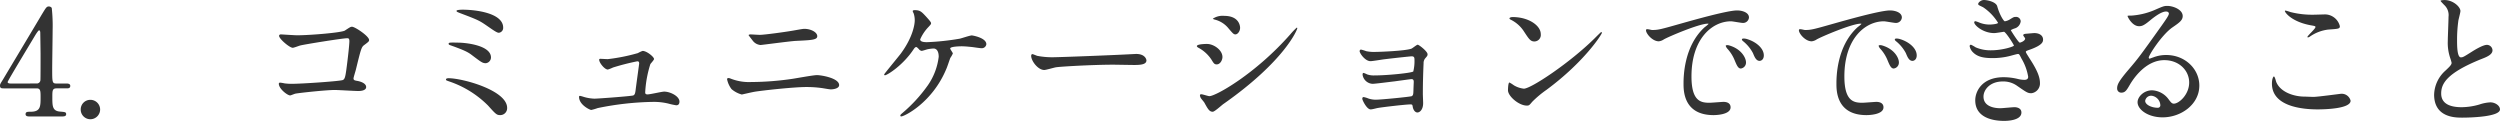 <svg xmlns="http://www.w3.org/2000/svg" width="612.116" height="29.592"><path d="M13.788 20.448c-1.008 0-1.008-.36-1.008-3.6 0-1.512.108-8.244.108-9.612a40.233 40.233 0 00-.216-5.292.87.87 0 00-.684-.36c-.576 0-.684.216-1.764 1.98-.216.4-8.712 14.58-9.5 15.912C.072 20.52 0 20.628 0 20.988c0 .648.432.648.864.648h8.1c.972 0 .972.684.972 2.16 0 2.268 0 3.564-2.448 3.564-.756 0-1.224 0-1.224.612 0 .5.576.54.864.54h8.1c.324 0 .972 0 .972-.54s-.288-.54-1.476-.648c-1.908-.144-1.908-1.368-1.908-3.564 0-1.548 0-2.124 1.044-2.124h2.484c.324 0 .864 0 .864-.612 0-.54-.648-.576-.864-.576zm-11.2 0c-.5 0-.72-.144-.72-.36 0-.288 5.976-10.116 6.732-11.412.216-.36.792-1.26.972-1.26.216 0 .288.4.288.5 0 .072.072 4.824.072 5.328 0 2.124 0 6.084-.036 6.408a.885.885 0 01-.936.792zm19.516 8.748a2.4 2.4 0 002.412-2.376 2.382 2.382 0 00-2.412-2.376 2.343 2.343 0 00-2.34 2.376 2.366 2.366 0 002.34 2.376zM68.768 8.424c-.18 0-.432.072-.432.36 0 .72 2.556 2.916 3.348 2.916.288 0 1.548-.5 1.872-.576 1.4-.324 10.332-1.764 11.448-1.764.4 0 .54.144.54.756 0 .72-.324 3.852-.756 7.02-.252 1.8-.4 2.232-.828 2.448-.54.288-9.972.936-12.456.936a12.737 12.737 0 01-1.836-.108 9.649 9.649 0 00-1.08-.18.291.291 0 00-.324.252c0 1.26 2.124 2.88 2.772 2.88.18 0 1.08-.4 1.3-.432.576-.144 7.416-.9 9.648-.9.828 0 4.824.252 5.724.252.288 0 1.944 0 1.944-.972 0-.9-1.332-1.368-2.232-1.512-.54-.108-.864-.144-.864-.612 0-.216.5-1.8.576-2.124 1.224-5 1.368-5.544 2.016-6.012 1.116-.828 1.224-.936 1.224-1.26 0-.936-3.456-3.24-4.176-3.24-.324 0-.468.072-1.764.936-.792.5-8.46 1.152-11.7 1.152-.616 0-3.748-.216-3.964-.216zm43.02-5.8c0 .252.036.252.828.576 4.464 1.692 4.716 1.8 6.84 3.276 1.4.972 2.232 1.548 2.664 1.548a1.189 1.189 0 001.08-1.26c0-3.528-6.588-4.392-9.936-4.392-.9.004-1.476.112-1.476.256zm.36 7.812c-2.088-.036-2.3-.036-2.3.288 0 .216.216.288.432.36 3.456 1.224 4.32 1.692 5.22 2.376 2.376 1.8 2.664 2.016 3.456 2.016a1.438 1.438 0 001.26-1.4c-.004-3.024-6.304-3.636-8.064-3.636zm12.024 15.988c0-4.32-10.944-7.272-14.328-7.272-.144 0-.648 0-.648.324 0 .18.072.216.9.5a24.509 24.509 0 019.4 5.868c1.908 2.124 2.124 2.34 2.988 2.34a1.692 1.692 0 001.688-1.76zm22.86-12.024c-.216 0-.324.036-.324.252 0 .684 1.3 2.376 2.124 2.376a9.193 9.193 0 001.26-.5 57.775 57.775 0 015.94-1.516c.18 0 .468 0 .468.54 0 .072-.792 5.76-.864 6.444-.108.792-.18 1.188-.576 1.368-.432.18-8.64.792-9.54.792a10.186 10.186 0 01-2.592-.432 8.4 8.4 0 00-.9-.252c-.18 0-.252.072-.252.252 0 1.944 2.664 3.2 2.988 3.2a13.181 13.181 0 001.588-.464 72.01 72.01 0 0113.568-1.512 15.092 15.092 0 013.672.4 17.68 17.68 0 001.98.432c.684 0 .792-.54.792-.9 0-1.332-2.268-2.448-3.744-2.448-.576 0-3.42.684-4.068.684-.5 0-.576-.216-.576-.5a27.37 27.37 0 011.26-6.912c.108-.18.9-1.008.9-1.26 0-.5-1.764-1.98-2.808-1.98a8.286 8.286 0 00-1.152.54 45.4 45.4 0 01-7.38 1.476c-.288-.008-1.656-.08-1.764-.08zm31.72 4.788a1.531 1.531 0 00-.4-.076.285.285 0 00-.324.324 5.976 5.976 0 001.08 2.376 6.372 6.372 0 002.52 1.332c.036 0 2.664-.612 3.168-.684 1.98-.324 9.576-1.152 12.6-1.152a26.976 26.976 0 014.068.288c.864.144 1.692.288 1.98.288.612 0 2.016-.216 2.016-1.044 0-1.728-4.392-2.448-5.436-2.448-.864 0-4.968.756-5.94.9a71.178 71.178 0 01-10.188.792 12.166 12.166 0 01-5.144-.896zm5.04-10.764c-.216 0-.5.072-.5.18 0 .072.864 1.152.972 1.3a2.678 2.678 0 001.944 1.116c.288 0 7.236-.936 8.64-1.008 3.924-.18 5.256-.252 5.256-1.152 0-.972-1.548-1.8-3.2-1.8-.432 0-2.628.432-3.132.5-1.44.252-6.588.972-7.74.972-.372 0-2.028-.108-2.244-.108zm40.176-5.94c-.072 0-.5 0-.5.252a4 4 0 00.252.576 5.512 5.512 0 01.252 1.692c0 .792-.36 4-3.456 8.172-.612.792-4.032 4.932-4.032 5.04 0 .072.036.216.18.216.54 0 4.464-2.448 7.056-6.408.144-.18.324-.5.612-.5.144 0 .18.036.648.5a1.038 1.038 0 00.684.432c.216 0 1.26-.36 1.476-.4a10.719 10.719 0 011.4-.18c1.116 0 1.3 1.26 1.3 2.016a15.439 15.439 0 01-2.628 6.948 36.485 36.485 0 01-6.264 6.84c-.468.4-.5.468-.5.612 0 .216.144.216.216.216.756 0 7.632-3.384 11.052-11.664.18-.36.792-2.232.972-2.664a6.4 6.4 0 00.612-1.08c0-.216-.648-1.008-.648-1.224 0-.5 2.412-.54 2.772-.54.9 0 1.836.108 2.592.18.324.036 1.908.288 2.3.288a1.123 1.123 0 001.188-.972c0-1.584-3.384-2.16-3.564-2.16-.432 0-2.448.684-2.916.792a60.83 60.83 0 01-8.064.864c-1.188 0-1.656-.252-1.656-.684a10.2 10.2 0 012.016-3.024c.54-.576.648-.72.648-.936 0-.288-.576-.9-1.152-1.548-1.164-1.256-1.52-1.652-2.852-1.652zm34.416 11.52a19.6 19.6 0 01-4.392-.324c-.18-.036-1.044-.432-1.224-.432s-.288.216-.288.432c0 1.224 1.656 3.456 3.2 3.456.432 0 2.376-.576 2.808-.648.864-.18 9.108-.648 14.076-.648.72 0 4.32.072 5.148.072 1.512 0 2.988-.108 2.988-1.116 0-.252-.324-1.584-2.52-1.584-.18 0-.576.036-.792.036-5.256.288-17.82.756-19.008.756zm38.552 13.356c.468 0 2.2-1.62 2.628-1.908 14.9-10.44 18.072-18.144 18.072-18.54a.132.132 0 00-.144-.144 17.157 17.157 0 00-1.548 1.62c-8.6 9.756-18.288 15.156-19.836 15.156-.288 0-1.656-.468-1.98-.468-.216 0-.324.108-.324.252a1.528 1.528 0 00.216.684c.108.18.756.936.864 1.116.9 1.656 1.26 2.232 2.052 2.232zm-1.368-16.6c-.468 0-2.52.036-2.52.54 0 .144.216.288.324.36a8.733 8.733 0 013.28 2.992c.54.9.72 1.116 1.26 1.116.864 0 1.4-1.08 1.4-1.8 0-1.764-2.196-3.204-3.744-3.204zm4.176-6.876a4.286 4.286 0 00-2.772.684c0 .108.4.216.54.252a6.266 6.266 0 013.1 1.908c1.3 1.548 1.476 1.692 1.872 1.692.576 0 1.152-.792 1.152-1.62-.004-.104-.004-2.912-3.892-2.912zm33.48 8.244a.4.4 0 00-.324.4c0 .5 1.332 2.448 2.664 2.448.432 0 2.628-.36 3.132-.432 2.592-.324 6.7-.756 6.912-.756.54 0 .72.18.72.792a10.547 10.547 0 01-.288 2.916c-.324.36-6.3.972-9.5.972a4.9 4.9 0 01-1.8-.252 5.624 5.624 0 00-.864-.36c-.18 0-.252.108-.252.468a2.607 2.607 0 002.448 2.2c.612 0 4.464-.5 5.436-.612 1.332-.18 3.924-.54 4.068-.54.432 0 .576.216.576.684 0 .144-.072 1.656-.072 1.944-.036 1.008-.036 1.332-.432 1.548-.324.144-7.416.864-8.856.864a5.8 5.8 0 01-1.728-.288 5.981 5.981 0 00-1.188-.36c-.288 0-.324.288-.324.432 0 .288 1.08 2.592 2.052 2.592.4 0 1.512-.324 1.8-.36.972-.18 6.732-.864 7.92-.864.5 0 .5.108.576.576.144.828.612 1.4 1.152 1.4s1.4-.648 1.4-2.3c0-.324-.072-1.908-.072-2.268 0-2.376.072-5.076.18-7.452a1.823 1.823 0 01.36-1.188c.5-.576.612-.684.612-1.044 0-.72-2.124-2.34-2.412-2.34-.252 0-1.26.864-1.548.972-1.476.54-7.632.792-8.964.792a8.921 8.921 0 01-2.088-.18 11.088 11.088 0 00-1.296-.4zm44.028-3.776c0-2.124-3.024-4.176-6.876-4.176-.5 0-.792.18-.792.324s.18.252.324.324a8.109 8.109 0 013.276 2.952c1.188 1.8 1.548 2.376 2.52 2.376a1.59 1.59 0 001.548-1.8zm14.976-.324a.231.231 0 00-.18-.18c-.072 0-1.08 1.008-1.656 1.584-5.976 5.904-15.516 12.28-17.28 12.28a5.959 5.959 0 01-2.448-.828 8.962 8.962 0 00-1.08-.684c-.324 0-.36 1.656-.36 1.908 0 1.44 2.664 3.744 4.608 3.744.54 0 .612-.072 1.3-.9a25.138 25.138 0 013.52-2.956c9.364-6.912 13.576-13.644 13.576-13.968zM403.1 7.2c-.468.5 1.26 2.916 3.06 2.916a2.748 2.748 0 001.224-.468c1.188-.684 8.64-3.852 10.728-3.852.072 0 .216 0 .216.072a7.039 7.039 0 01-.9.756c-5.184 4.644-5.22 12.276-5.22 13.86 0 1.692 0 7.7 7.344 7.7.216 0 4.176 0 4.176-1.908 0-.864-.648-1.332-1.764-1.332-.324 0-2.88.216-3.42.216-2.124 0-4.392-.4-4.392-6.444 0-9.288 5.112-13.5 9.684-13.5.4 0 2.448.4 2.916.4a1.438 1.438 0 001.476-1.332c0-1.224-1.62-1.728-2.916-1.728-2.376 0-10.62 2.34-13.824 3.24-4.932 1.4-5.472 1.548-6.984 1.548-.216 0-1.26-.324-1.404-.144zm24.8 2.412a3.323 3.323 0 00-.9-.18c-.108 0-.5 0-.5.216 0 .18.144.324.324.468a9.327 9.327 0 012.376 2.88c.36.864.756 1.908 1.62 1.908.468 0 1.044-.4 1.044-1.332 0-1.728-1.836-3.276-3.96-3.96zm-4.644 1.476c-.324-.072-.72-.036-.72.144a1.953 1.953 0 00.36.648 9.423 9.423 0 011.8 2.808c.576 1.4.9 2.088 1.548 2.088a1.46 1.46 0 001.26-1.476c.004-1.152-1.184-3.388-4.244-4.212zm17.28-3.888c-.468.5 1.26 2.916 3.06 2.916a2.748 2.748 0 001.224-.468c1.188-.684 8.64-3.852 10.728-3.852.072 0 .216 0 .216.072a7.039 7.039 0 01-.9.756c-5.184 4.644-5.22 12.276-5.22 13.86 0 1.692 0 7.7 7.344 7.7.216 0 4.176 0 4.176-1.908 0-.864-.648-1.332-1.764-1.332-.324 0-2.88.216-3.42.216-2.124 0-4.392-.4-4.392-6.444 0-9.288 5.112-13.5 9.684-13.5.4 0 2.448.4 2.916.4a1.438 1.438 0 001.476-1.332c0-1.224-1.62-1.728-2.916-1.728-2.376 0-10.62 2.34-13.824 3.24-4.932 1.4-5.472 1.548-6.984 1.548-.212 0-1.256-.324-1.4-.144zm24.8 2.412a3.323 3.323 0 00-.9-.18c-.108 0-.5 0-.5.216 0 .18.144.324.324.468a9.327 9.327 0 012.376 2.88c.36.864.756 1.908 1.62 1.908.468 0 1.044-.4 1.044-1.332.004-1.728-1.832-3.276-3.956-3.96zm-4.644 1.476c-.324-.072-.72-.036-.72.144a1.953 1.953 0 00.36.648 9.423 9.423 0 011.8 2.808c.576 1.4.9 2.088 1.548 2.088a1.46 1.46 0 001.26-1.476c.012-1.152-1.18-3.388-4.24-4.212zM485.752 0c-.72 0-1.4.612-1.4.972 0 .252.144.288 1.188.792a12.329 12.329 0 013.672 3.816c0 .252-1.26.432-2.124.432a6.588 6.588 0 01-2.484-.5 7.148 7.148 0 00-.936-.324.281.281 0 00-.288.288c0 .684 2.124 2.628 4.932 2.628.36 0 2.268-.324 2.34-.324.432 0 2.448 3.168 2.448 3.384s-2.736 1.152-5.58 1.152a9.176 9.176 0 01-3.78-.72 9.288 9.288 0 00-1.152-.648.332.332 0 00-.324.36 2.818 2.818 0 00.864 1.548c1.116 1.08 2.592 1.368 4.752 1.368a17.115 17.115 0 004.32-.54c.288-.072 1.656-.468 1.872-.468.324 0 .36.108.9 1.152a12.789 12.789 0 011.62 4.428c0 .576-.4.756-.936.756a6.627 6.627 0 01-1.584-.216 14.882 14.882 0 00-3.456-.432c-5.436 0-6.984 3.564-6.984 5.652 0 5.04 6.048 5.04 7.092 5.04.432 0 4.212 0 4.212-2.052 0-1.152-1.26-1.3-1.692-1.3-.5 0-2.916.252-3.492.252-.936 0-4.1-.18-4.1-2.844 0-1.62 1.512-3.708 4.752-3.708a5.786 5.786 0 013.492 1.08c2.34 1.62 2.592 1.8 3.492 1.8a2.4 2.4 0 002.088-2.484c0-1.332-.54-2.916-2.3-5.652-1.116-1.764-1.152-1.836-1.152-2.016 0-.144.108-.216 1.044-.54 3.1-1.116 3.168-1.944 3.168-2.448 0-1.008-.936-1.584-2.124-1.584-.216 0-.936.072-2.232.18-.144.036-.5.072-.5.36 0 .144.468.648.468.792 0 .612-1.152 1.008-1.3 1.008-.324 0-1.944-2.592-2.2-3.024 0-.108.756-.4.864-.432a2.054 2.054 0 001.548-1.764 1.123 1.123 0 00-1.224-1.08c-.432 0-.54.072-1.26.5a3.374 3.374 0 01-1.4.576c-.252 0-1.26-1.512-1.872-3.708C488.672.432 486.552 0 485.752 0zm46.512 25.38c-.5 0-.72-.324-1.224-.972a5.315 5.315 0 00-4.1-2.3c-2.052 0-3.564 1.62-3.564 2.916 0 1.8 2.556 3.708 6.12 3.708 4.572 0 9-3.2 9-7.776 0-4.068-3.492-7.488-8.1-7.488a8.708 8.708 0 00-3.168.576c-.216.072-.684.252-.9.324-.108 0-.216-.144-.216-.252 0-.612 3.168-5.544 5.76-7.38 1.728-1.188 2.556-1.764 2.556-2.808 0-1.584-2.34-2.484-3.78-2.484-.792 0-1.044.108-3.276 1.08a17.456 17.456 0 01-5.58 1.3c-.756 0-.864 0-.864.108 0 .18 1.116 2.484 2.808 2.484.612 0 1.116-.108 2.556-1.3.612-.5 2.736-2.3 4.068-2.3.432 0 .684.252.684.5 0 .4-.5 1.152-1.692 2.844-5.436 7.632-5.8 8.1-8.136 10.836-2.556 2.988-2.844 3.78-2.844 4.68a.992.992 0 001.044 1.008c.972 0 1.332-.684 2.052-1.908.648-1.116 3.708-6.048 8.46-6.048 3.6 0 6.084 2.52 6.084 5.472 0 2.984-2.52 5.18-3.744 5.18zm-3.312.36a.6.6 0 01-.612.648c-1.548 0-3.1-.756-3.1-1.692a1.471 1.471 0 011.512-1.26 2.449 2.449 0 012.2 2.304zm31.86-22.788a11.446 11.446 0 00-1.188-.36c-.072 0-.18 0-.18.108 0 .36 1.656 2.628 6.336 3.492 1.044.18 1.152.216 1.152.432 0 .432-1.98 2.124-1.98 2.448 0 .072.072.072.108.072.144 0 .144.036.5-.18a9.889 9.889 0 014.536-1.728c2.484-.18 2.808-.18 2.808-.828a3.782 3.782 0 00-3.528-2.88c-.4 0-2.412.072-2.844.072a21.581 21.581 0 01-5.716-.648zm3.42 20.7c-2.556 0-5.9-1.08-6.912-3.6-.072-.18-.324-1.332-.576-1.332-.072 0-.468.4-.468 1.764 0 5.652 7.6 6.3 11.16 6.3 1.98 0 8.1-.18 8.1-2.124a2.233 2.233 0 00-2.376-1.692c-.18 0-5.652.756-6.732.756-.356 0-1.94-.072-2.192-.072zm31.752-.5c0 5.652 5.22 5.652 6.876 5.652 1.908 0 9.252-.18 9.252-2.016 0-.9-1.152-1.728-2.376-1.728a9.8 9.8 0 00-2.7.54 16.1 16.1 0 01-4.32.648c-2.916 0-5-.9-5-3.348 0-2.34 1.224-4.968 9.792-8.424 1.3-.5 2.772-1.08 2.772-2.16a1.383 1.383 0 00-1.368-1.332c-1.044 0-3.312 1.44-3.708 1.692-1.944 1.224-2.16 1.368-2.664 1.368-.936 0-.936-2.916-.936-4.284a33.878 33.878 0 01.324-4.752c.072-.36.5-1.98.5-2.3 0-1.044-1.836-2.7-3.888-2.7-.108 0-.972.036-.972.18 0 .108.108.216.864 1.008a3.365 3.365 0 011.08 2.916c0 .936-.18 5.112-.18 5.94a11.577 11.577 0 00.612 4.212 9.149 9.149 0 01.324 1.116c0 .468-.468.936-1.548 1.944a8.161 8.161 0 00-2.732 5.824z" fill="#333"/></svg>
